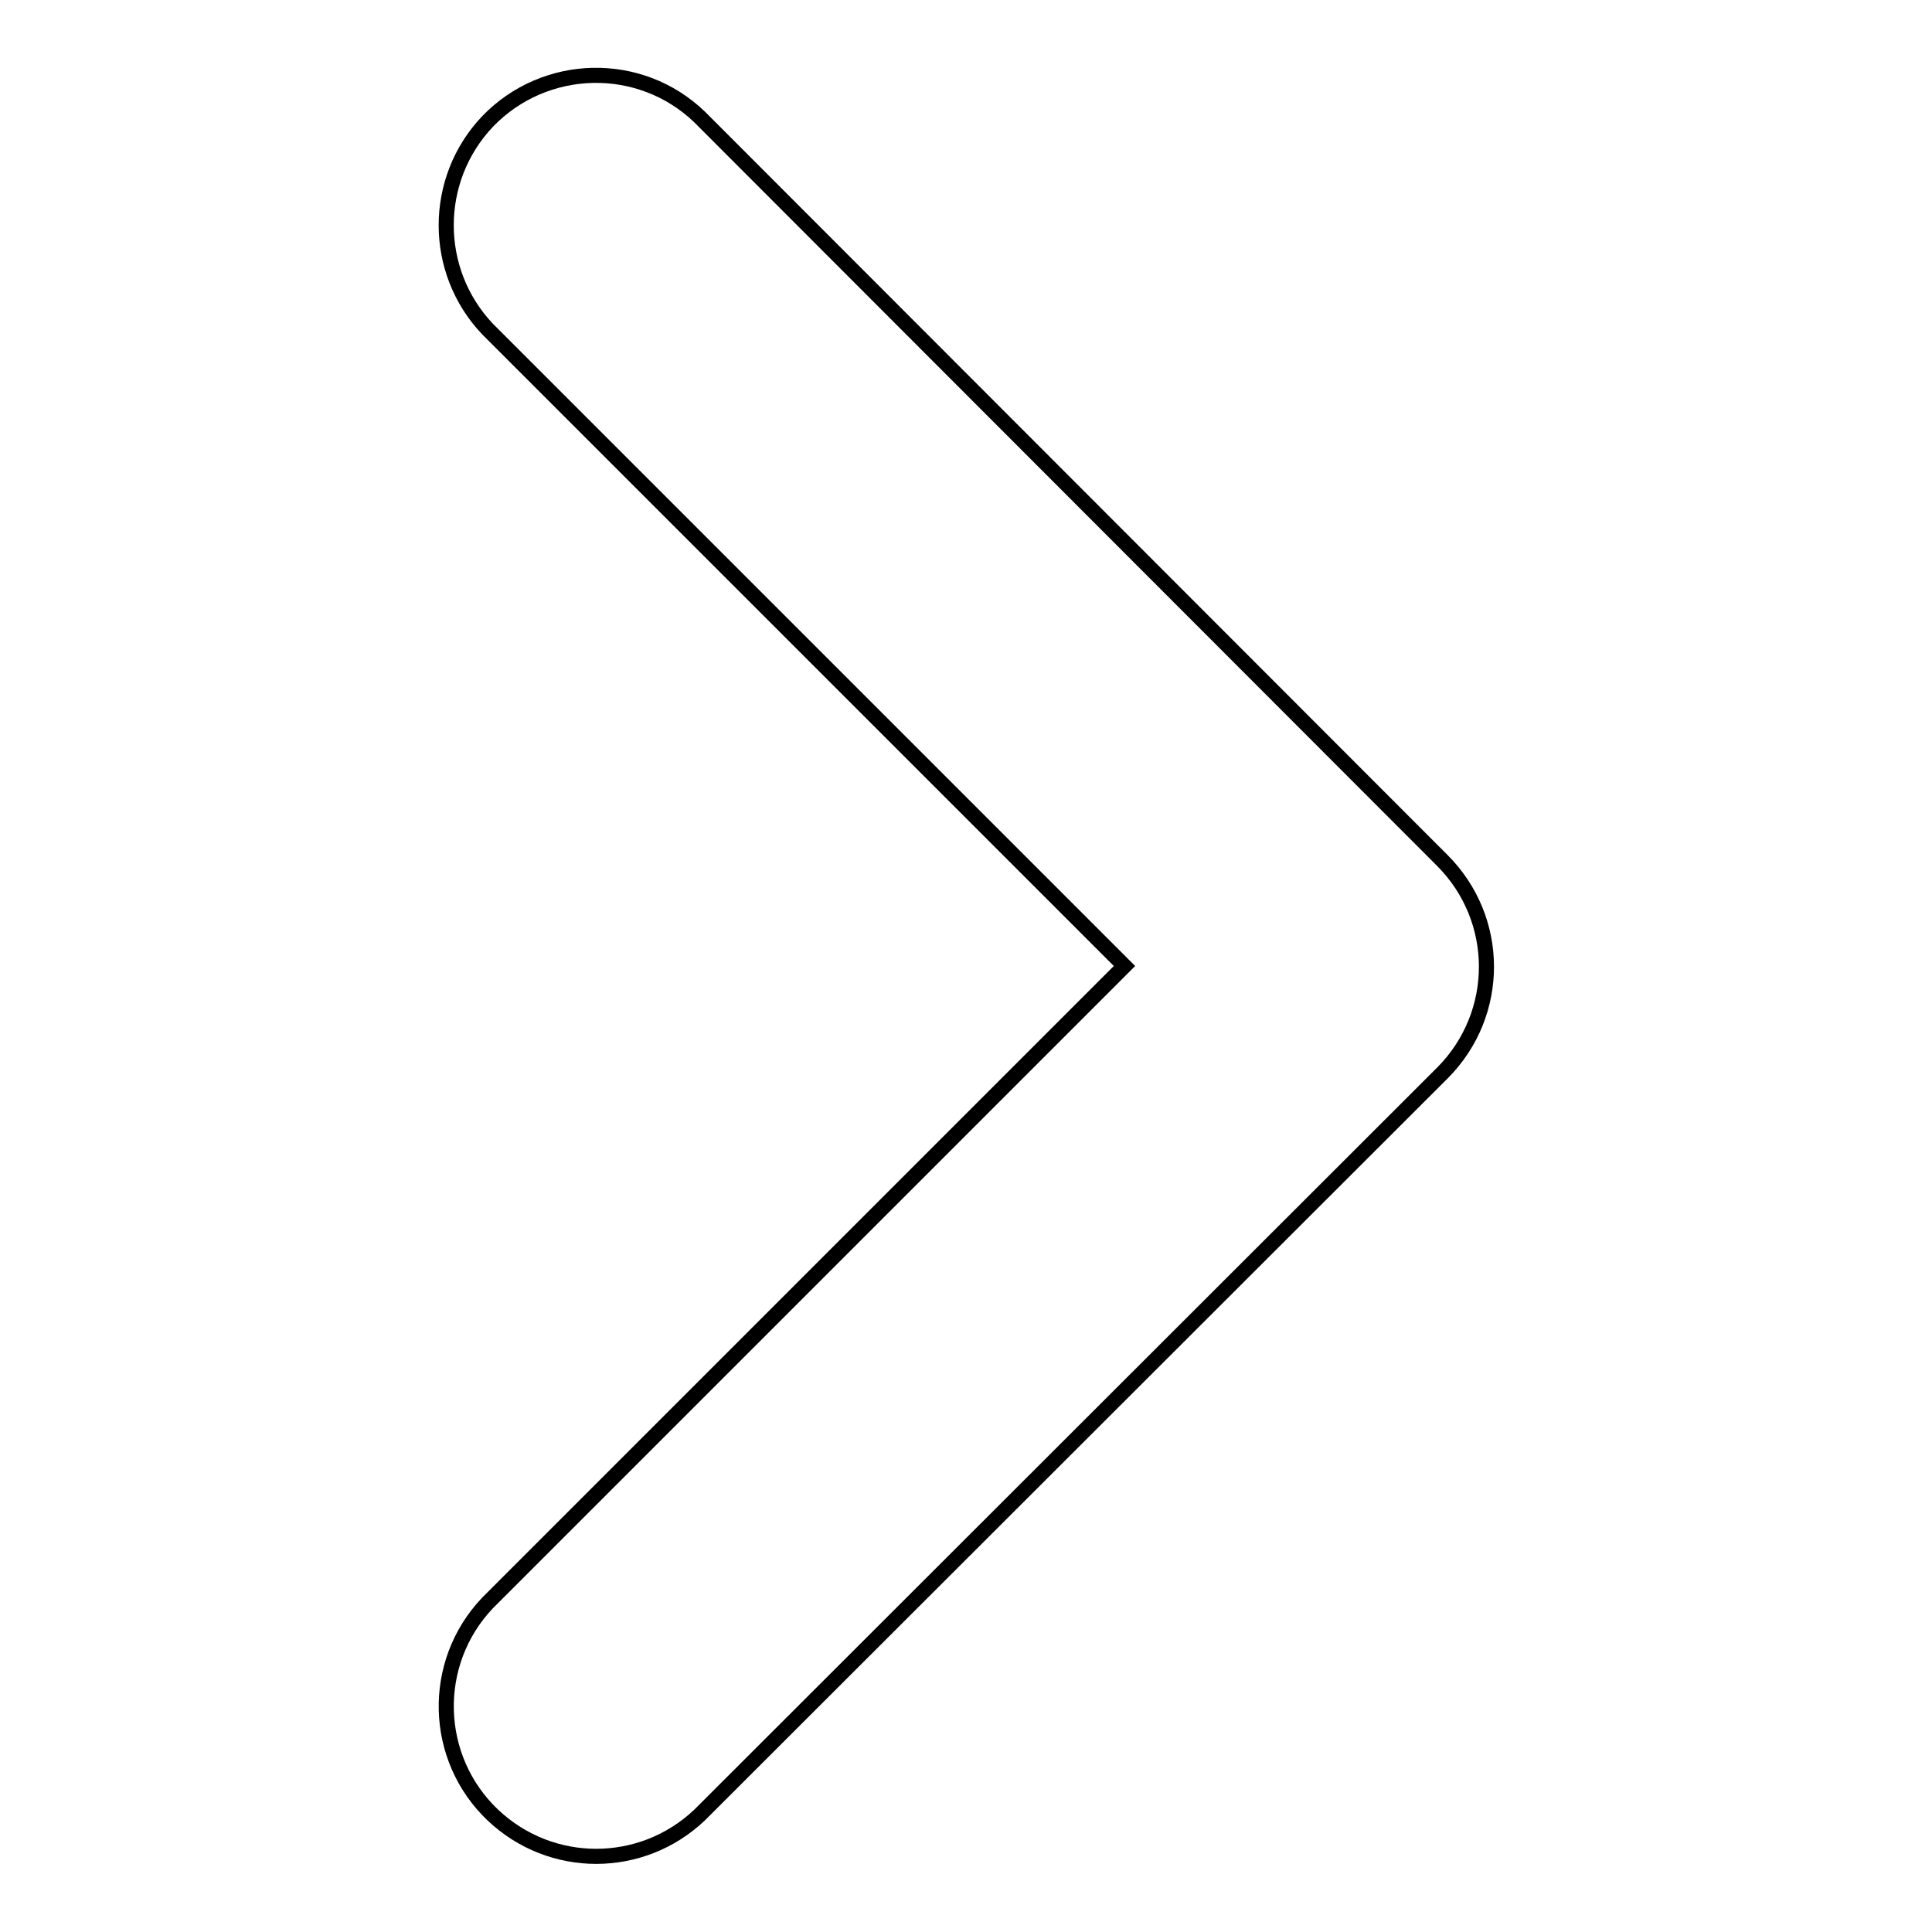 <?xml version="1.0" encoding="utf-8"?>
<!-- Svg Vector Icons : http://www.onlinewebfonts.com/icon -->
<!DOCTYPE svg PUBLIC "-//W3C//DTD SVG 1.1//EN" "http://www.w3.org/Graphics/SVG/1.1/DTD/svg11.dtd">
<svg version="1.1" xmlns="http://www.w3.org/2000/svg" xmlns:xlink="http://www.w3.org/1999/xlink" x="0px" y="0px" viewBox="0 0 256 256" enable-background="new 0 0 256 256" xml:space="preserve">
<g> <path stroke-width="2" fill-opacity="0" stroke="#000000"  d="M191.1,114L92.7,15.5c-7.9-7.6-20.5-7.3-28.1,0.6c-7.3,7.7-7.3,19.8,0,27.5L149,128l-84.4,84.4 c-7.6,8-7.2,20.6,0.7,28.1c7.7,7.3,19.7,7.3,27.4,0l98.5-98.4C198.9,134.3,198.9,121.8,191.1,114C191.1,114,191.1,114,191.1,114 L191.1,114z"/></g>
</svg>